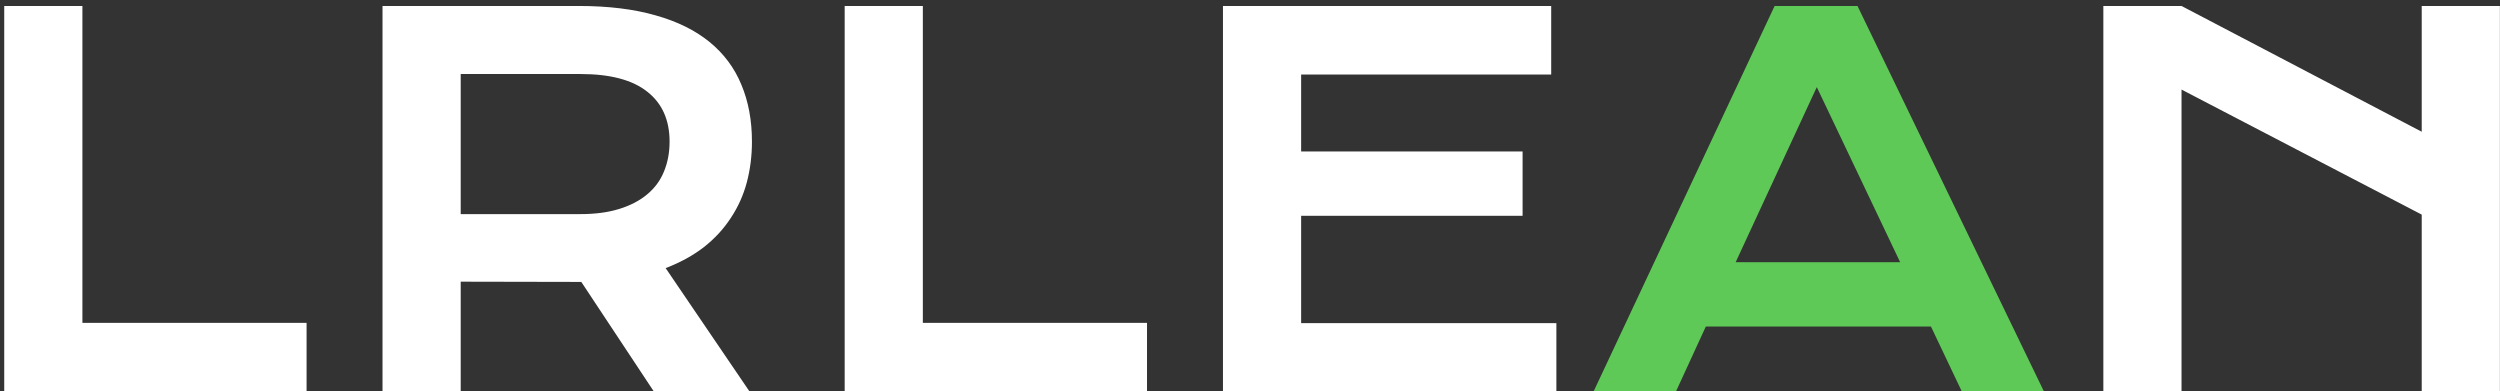 <svg width="198" height="31" viewBox="0 0 198 31" fill="none" xmlns="http://www.w3.org/2000/svg">
<rect x="0" y="0" width="198" height="31" fill="#333333" stroke="none"/>
<path d="M0.335 0.473H6.527V25.57H24.281V31H0.335V0.473ZM30.296 0.473H45.824C48.167 0.473 50.199 0.72 51.917 1.215C53.636 1.697 55.062 2.4 56.195 3.324C57.328 4.249 58.167 5.375 58.714 6.703C59.274 8.031 59.554 9.535 59.554 11.215C59.554 12.348 59.417 13.428 59.144 14.457C58.871 15.473 58.447 16.41 57.874 17.27C57.315 18.129 56.605 18.897 55.746 19.574C54.886 20.238 53.877 20.792 52.718 21.234L59.359 31H51.781L46.039 22.328H45.863L36.488 22.309V31H30.296V0.473ZM45.98 16.957C47.152 16.957 48.174 16.82 49.046 16.547C49.932 16.273 50.667 15.889 51.253 15.395C51.852 14.9 52.295 14.301 52.581 13.598C52.881 12.882 53.031 12.087 53.031 11.215C53.031 9.509 52.445 8.194 51.273 7.27C50.101 6.332 48.337 5.863 45.98 5.863H36.488V16.957H45.98ZM66.898 0.473H73.089V25.57H90.843V31H66.898V0.473ZM96.859 0.473H122.855V5.902H103.05V11.996H120.589V17.094H103.05V25.59H123.265V31H96.859V0.473ZM166.585 0.473H172.777L191.8 10.434V0.473H197.992V31H191.8V16.996L172.777 7.094V31H166.585V0.473Z" fill="white"/>
<path d="M140.55 0.473H147.113L161.878 31H155.375L152.933 25.863H135.101L132.738 31H126.214L140.55 0.473ZM150.492 20.766L143.89 6.898L137.464 20.766H150.492Z" fill="#5FC958"/>
</svg>
